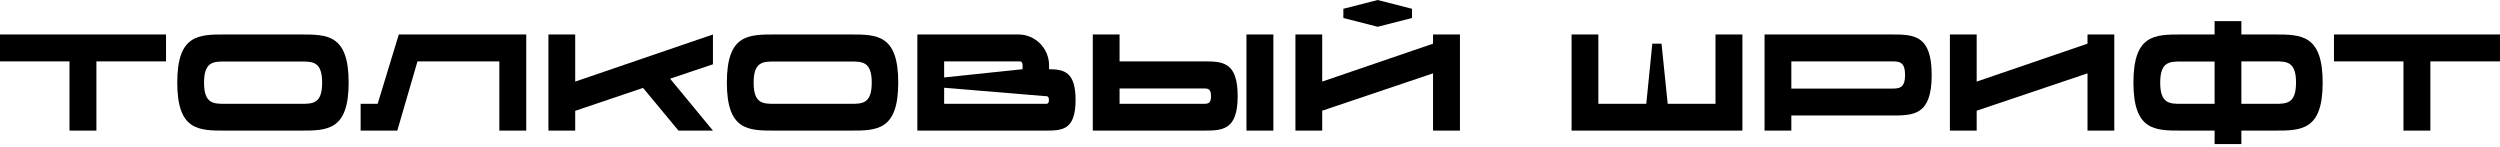 <svg width="682" height="40" viewBox="0 0 682 40" fill="none" xmlns="http://www.w3.org/2000/svg">
<path d="M45.294 9.403V16.746H26.3V35.628H18.957V16.746H0V9.403H45.294Z" fill="black"/>
<path d="M82.037 9.403C89.267 9.403 95.112 9.403 95.112 22.516C95.112 35.628 89.267 35.628 81.999 35.628H61.431C54.201 35.628 48.356 35.628 48.356 22.516C48.356 9.403 54.201 9.403 61.431 9.403H82.037ZM82.112 28.323C85.296 28.323 87.881 28.323 87.881 22.553C87.881 16.784 85.296 16.784 82.112 16.784H61.431C58.247 16.784 55.662 16.784 55.662 22.553C55.662 28.323 58.247 28.323 61.431 28.323H82.112Z" fill="black"/>
<path d="M108.795 9.403H143.561V35.628H136.218V16.746H113.89L108.383 35.628H98.38V28.323H103.025L108.795 9.403Z" fill="black"/>
<path d="M194.491 9.403V17.533L182.802 21.467L194.491 35.628H185.088L175.422 23.977L156.915 30.233V35.628H149.609V9.403H156.915V22.254L194.491 9.403Z" fill="black"/>
<path d="M231.966 9.403C239.197 9.403 245.041 9.403 245.041 22.516C245.041 35.628 239.197 35.628 231.929 35.628H211.361C204.13 35.628 198.286 35.628 198.286 22.516C198.286 9.403 204.13 9.403 211.361 9.403H231.966ZM232.041 28.323C235.225 28.323 237.81 28.323 237.81 22.553C237.81 16.784 235.225 16.784 232.041 16.784H211.361C208.176 16.784 205.591 16.784 205.591 22.553C205.591 28.323 208.176 28.323 211.361 28.323H232.041Z" fill="black"/>
<path d="M286.185 18.882C290.269 18.919 293.416 19.594 293.416 27.236C293.416 35.628 289.669 35.628 285.024 35.628H250.257V9.403H277.793C282.439 9.403 286.185 13.187 286.185 17.833C286.185 18.17 286.185 18.545 286.185 18.882ZM277.868 16.746H257.563V21.13L278.955 18.882V17.833C278.955 16.746 278.468 16.746 277.868 16.746ZM285.136 28.323C285.698 28.323 286.148 28.323 286.148 27.274C286.148 26.225 285.661 26.225 285.099 26.225L257.563 23.939V28.323H285.136Z" fill="black"/>
<path d="M340.034 9.403H347.377V35.628H340.034V9.403ZM328.233 16.746C333.403 16.746 337.636 16.746 337.636 26.225C337.636 35.628 333.403 35.628 328.195 35.628H298.112V9.403H305.417V16.746H328.233ZM328.233 28.323C329.432 28.323 330.368 28.323 330.368 26.225C330.368 24.127 329.432 24.127 328.27 24.127H305.417V28.323H328.233Z" fill="black"/>
<path d="M398.275 9.403V35.628H390.932V20.006L360.699 30.196V35.628H353.393V9.403H360.699V22.254L390.932 11.914V9.403H398.275ZM385.2 2.398V4.908L375.834 7.305L366.468 4.908V2.398L375.834 0L385.2 2.398Z" fill="black"/>
<path d="M467.986 9.403H475.329V35.628H428.724V9.403H436.029V28.323H449.104L450.753 11.914H453.263L454.949 28.323H467.986V9.403Z" fill="black"/>
<path d="M515.913 9.403C522.019 9.403 526.965 9.441 526.965 20.455C526.965 31.507 522.019 31.507 515.913 31.507H488.676V35.628H481.371V9.403H515.913ZM515.988 24.164C518.048 24.164 519.697 24.127 519.697 20.455C519.697 16.746 518.048 16.746 515.988 16.746H488.676V24.164H515.988Z" fill="black"/>
<path d="M569.472 9.403H576.777V35.628H569.472V20.006L539.238 30.196V35.628H531.933V9.403H539.238V22.254L569.472 11.914V9.403Z" fill="black"/>
<path d="M620.513 9.403C627.743 9.403 633.625 9.441 633.625 22.553C633.625 35.628 627.743 35.628 620.513 35.628H611.446V39.3H604.141V35.628H595.075C587.844 35.628 582 35.628 582 22.516C582 9.403 587.844 9.403 595.075 9.403H604.141V5.769H611.446V9.403H620.513ZM595.075 28.323H604.141V16.784H595.075C591.89 16.784 589.305 16.784 589.305 22.553C589.305 28.323 591.89 28.323 595.075 28.323ZM620.588 28.323C623.772 28.323 626.357 28.285 626.357 22.516C626.357 16.746 623.772 16.746 620.588 16.746H611.446V28.323H620.588Z" fill="black"/>
<path d="M682 9.403V16.746H663.006V35.628H655.663V16.746H636.706V9.403H682Z" fill="black"/>
</svg>

